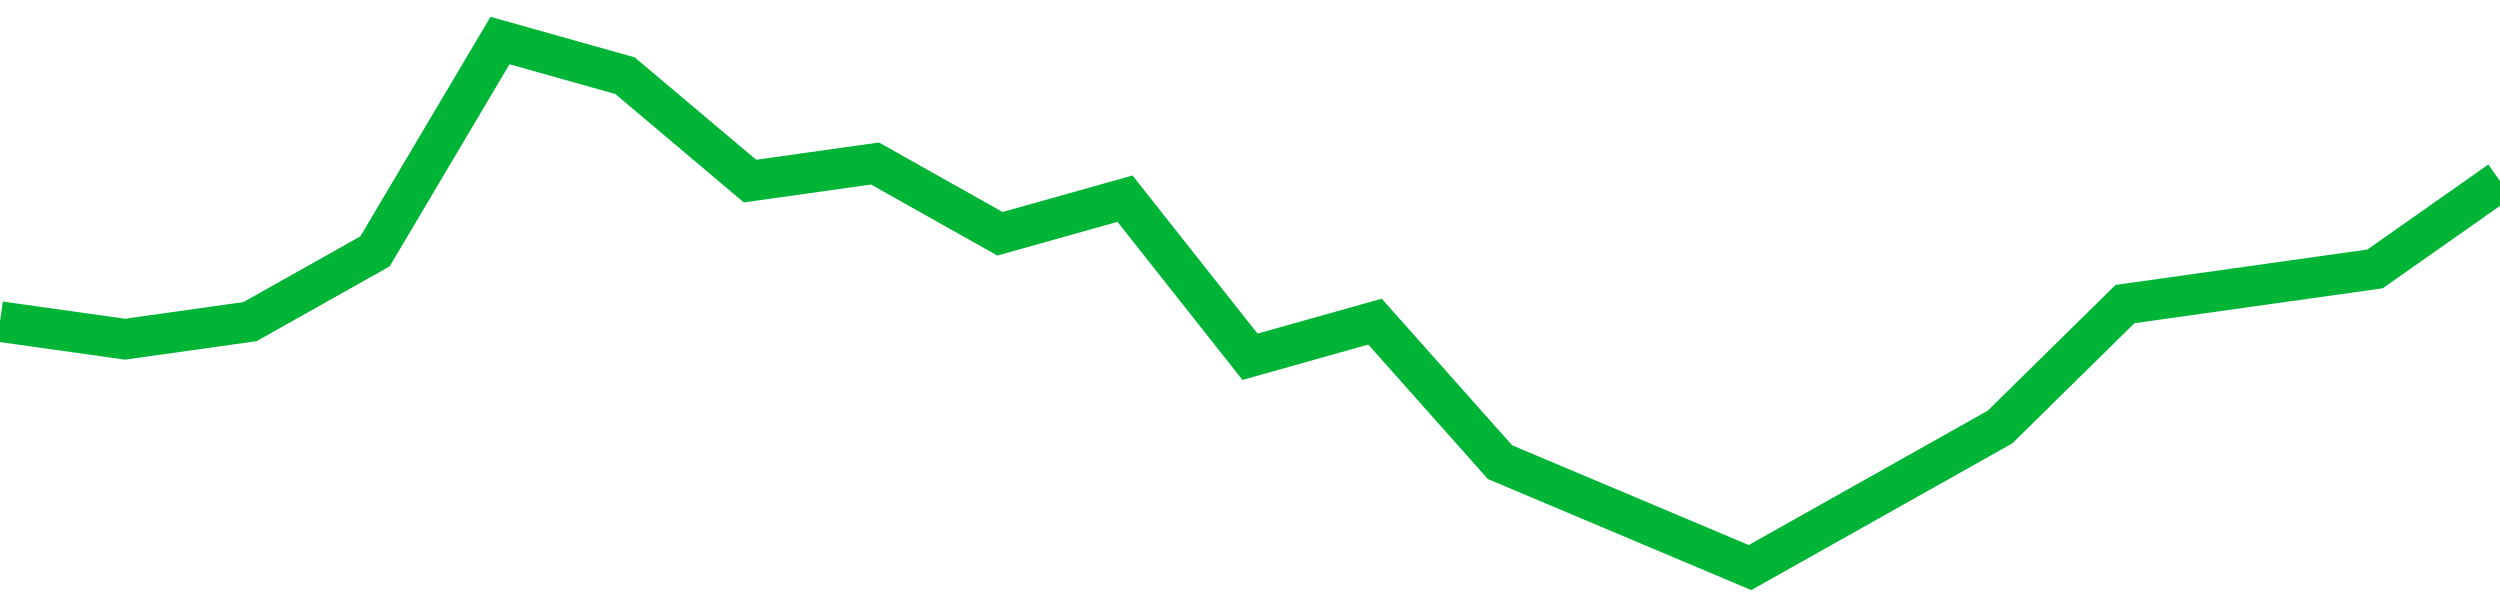 <!-- Generated with https://github.com/jxxe/sparkline/ --><svg viewBox="0 0 185 45" class="sparkline" xmlns="http://www.w3.org/2000/svg"><path class="sparkline--fill" d="M 0 23.8 L 0 23.8 L 9.25 25.1 L 18.5 23.8 L 27.75 18.6 L 37 3 L 46.25 5.6 L 55.5 13.4 L 64.75 12.1 L 74 17.3 L 83.25 14.7 L 92.5 26.4 L 101.75 23.8 L 111 34.2 L 120.25 38.1 L 129.5 42 L 138.75 36.8 L 148 31.6 L 157.25 22.5 L 166.5 21.2 L 175.75 19.9 L 185 13.4 V 45 L 0 45 Z" stroke="none" fill="none" ></path><path class="sparkline--line" d="M 0 23.8 L 0 23.8 L 9.25 25.1 L 18.5 23.8 L 27.75 18.6 L 37 3 L 46.25 5.6 L 55.5 13.4 L 64.75 12.1 L 74 17.3 L 83.25 14.7 L 92.5 26.4 L 101.75 23.8 L 111 34.2 L 120.25 38.1 L 129.5 42 L 138.75 36.8 L 148 31.6 L 157.25 22.5 L 166.5 21.2 L 175.75 19.9 L 185 13.4" fill="none" stroke-width="3" stroke="#00B436" ></path></svg>